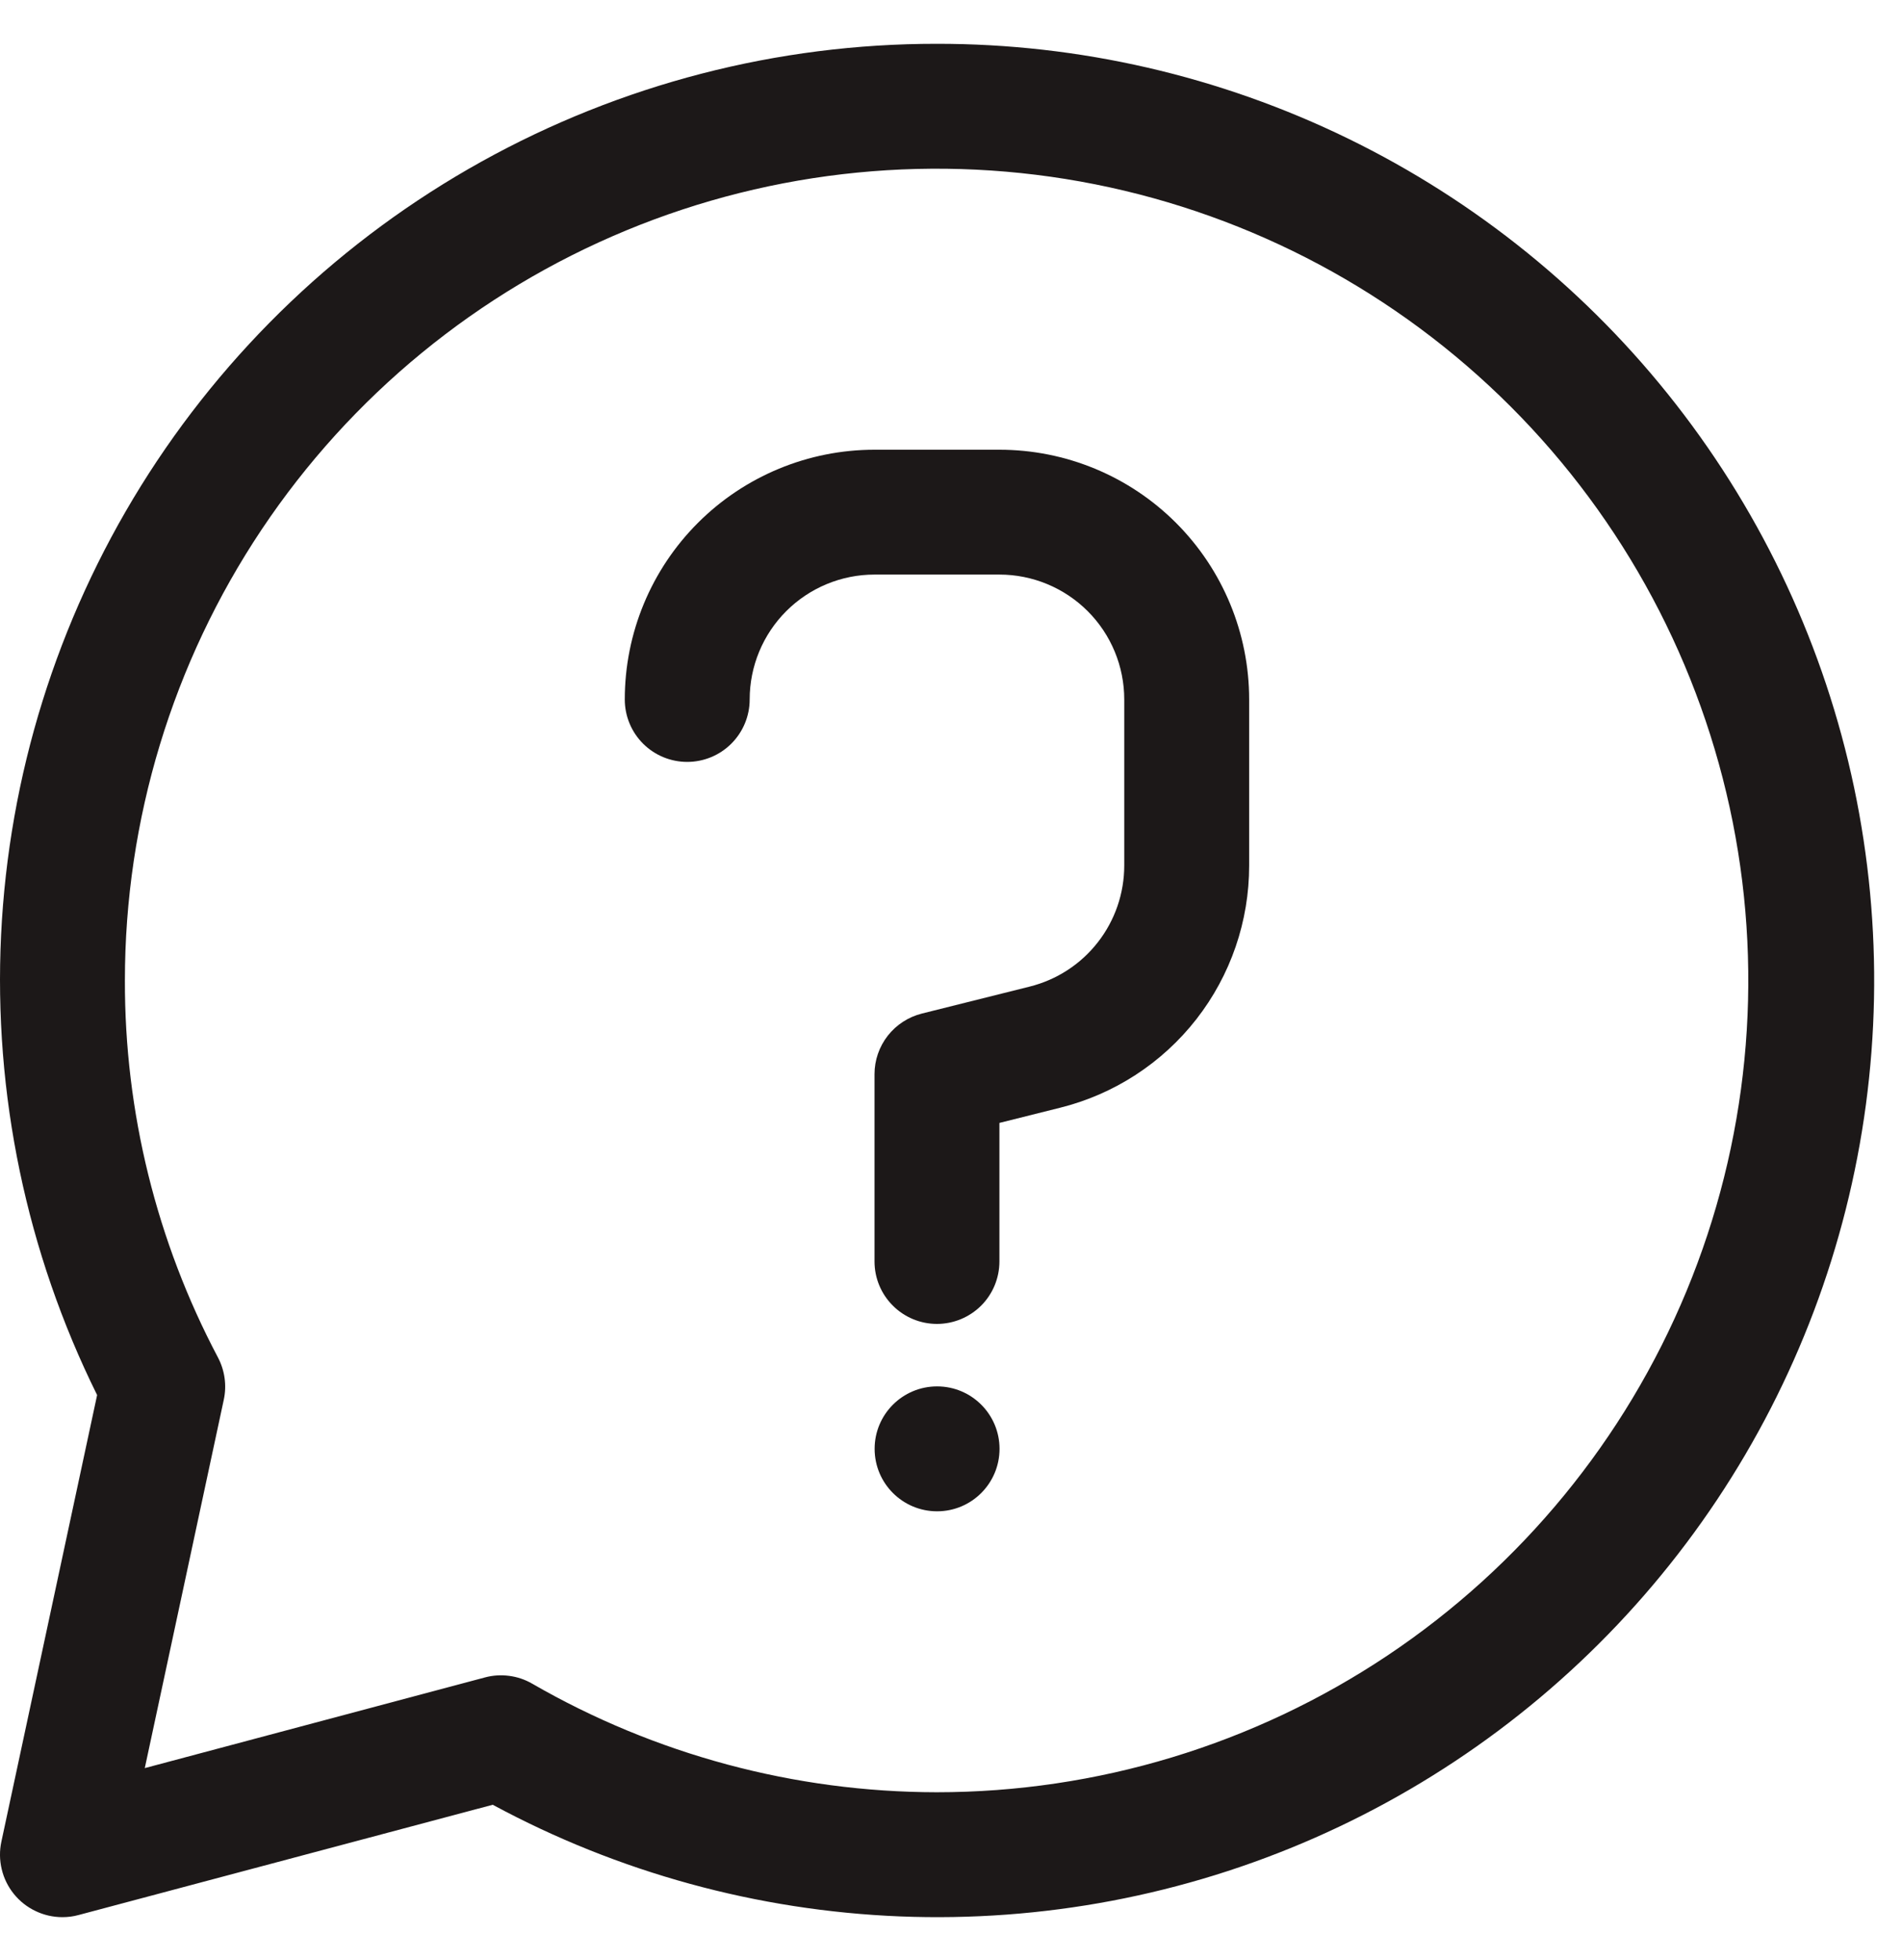 <svg xmlns="http://www.w3.org/2000/svg" fill="none" viewBox="0 0 33 34" height="34" width="33">
<path fill="#1C1818" d="M17.34 7.802H15.173C14.024 7.802 12.922 8.258 12.109 9.071C11.296 9.884 10.84 10.986 10.84 12.135C10.84 12.422 10.954 12.698 11.157 12.901C11.36 13.104 11.636 13.218 11.923 13.218C12.21 13.218 12.486 13.104 12.689 12.901C12.892 12.698 13.007 12.422 13.007 12.135C13.007 11.56 13.235 11.009 13.641 10.603C14.047 10.197 14.598 9.968 15.173 9.968H17.34C17.915 9.968 18.466 10.197 18.872 10.603C19.278 11.009 19.506 11.56 19.506 12.135V15.015C19.506 15.498 19.345 15.967 19.047 16.348C18.75 16.729 18.334 16.999 17.865 17.116L15.994 17.584C15.76 17.643 15.552 17.778 15.403 17.968C15.254 18.159 15.173 18.393 15.173 18.635V21.885C15.173 22.172 15.287 22.448 15.491 22.651C15.694 22.854 15.969 22.968 16.256 22.968C16.544 22.968 16.819 22.854 17.023 22.651C17.226 22.448 17.34 22.172 17.34 21.885V19.481L18.391 19.218C19.329 18.985 20.162 18.444 20.757 17.682C21.352 16.92 21.674 15.981 21.673 15.015V12.135C21.673 10.986 21.217 9.884 20.404 9.071C19.591 8.258 18.489 7.802 17.34 7.802Z"></path>
<path fill="#1C1818" d="M16.259 26.219C15.66 26.219 15.175 25.734 15.175 25.135C15.175 24.537 15.66 24.052 16.259 24.052C16.857 24.052 17.342 24.537 17.342 25.135C17.342 25.734 16.857 26.219 16.259 26.219Z"></path>
<path fill="#1C1818" d="M16.25 0.76C13.487 0.758 10.769 1.462 8.353 2.804C5.938 4.146 3.905 6.082 2.446 8.429C0.988 10.777 0.153 13.457 0.019 16.217C-0.114 18.977 0.459 21.726 1.685 24.202L0.024 31.95C-0.01 32.108 -0.008 32.272 0.03 32.429C0.067 32.586 0.14 32.733 0.241 32.858C0.343 32.984 0.471 33.085 0.617 33.154C0.762 33.224 0.922 33.26 1.083 33.26C1.178 33.26 1.272 33.248 1.363 33.223L8.549 31.31C10.725 32.485 13.142 33.147 15.613 33.247C18.085 33.346 20.547 32.88 22.811 31.884C25.075 30.888 27.082 29.388 28.678 27.499C30.275 25.61 31.419 23.381 32.024 20.982C32.629 18.584 32.678 16.079 32.168 13.658C31.657 11.238 30.601 8.966 29.08 7.016C27.559 5.065 25.612 3.488 23.389 2.404C21.165 1.32 18.724 0.757 16.25 0.76ZM16.25 31.093C13.787 31.09 11.367 30.44 9.233 29.209C9.111 29.138 8.975 29.092 8.835 29.074C8.694 29.055 8.551 29.064 8.414 29.101L2.512 30.674L3.883 24.282C3.936 24.034 3.9 23.776 3.782 23.551C2.716 21.536 2.162 19.29 2.167 17.01C2.167 14.225 2.993 11.502 4.54 9.186C6.088 6.87 8.287 5.065 10.861 3.999C13.434 2.933 16.266 2.654 18.998 3.197C21.73 3.741 24.239 5.082 26.209 7.052C28.178 9.021 29.519 11.531 30.063 14.262C30.606 16.994 30.327 19.826 29.261 22.399C28.195 24.973 26.39 27.172 24.074 28.72C21.758 30.267 19.035 31.093 16.25 31.093Z"></path>
</svg>
